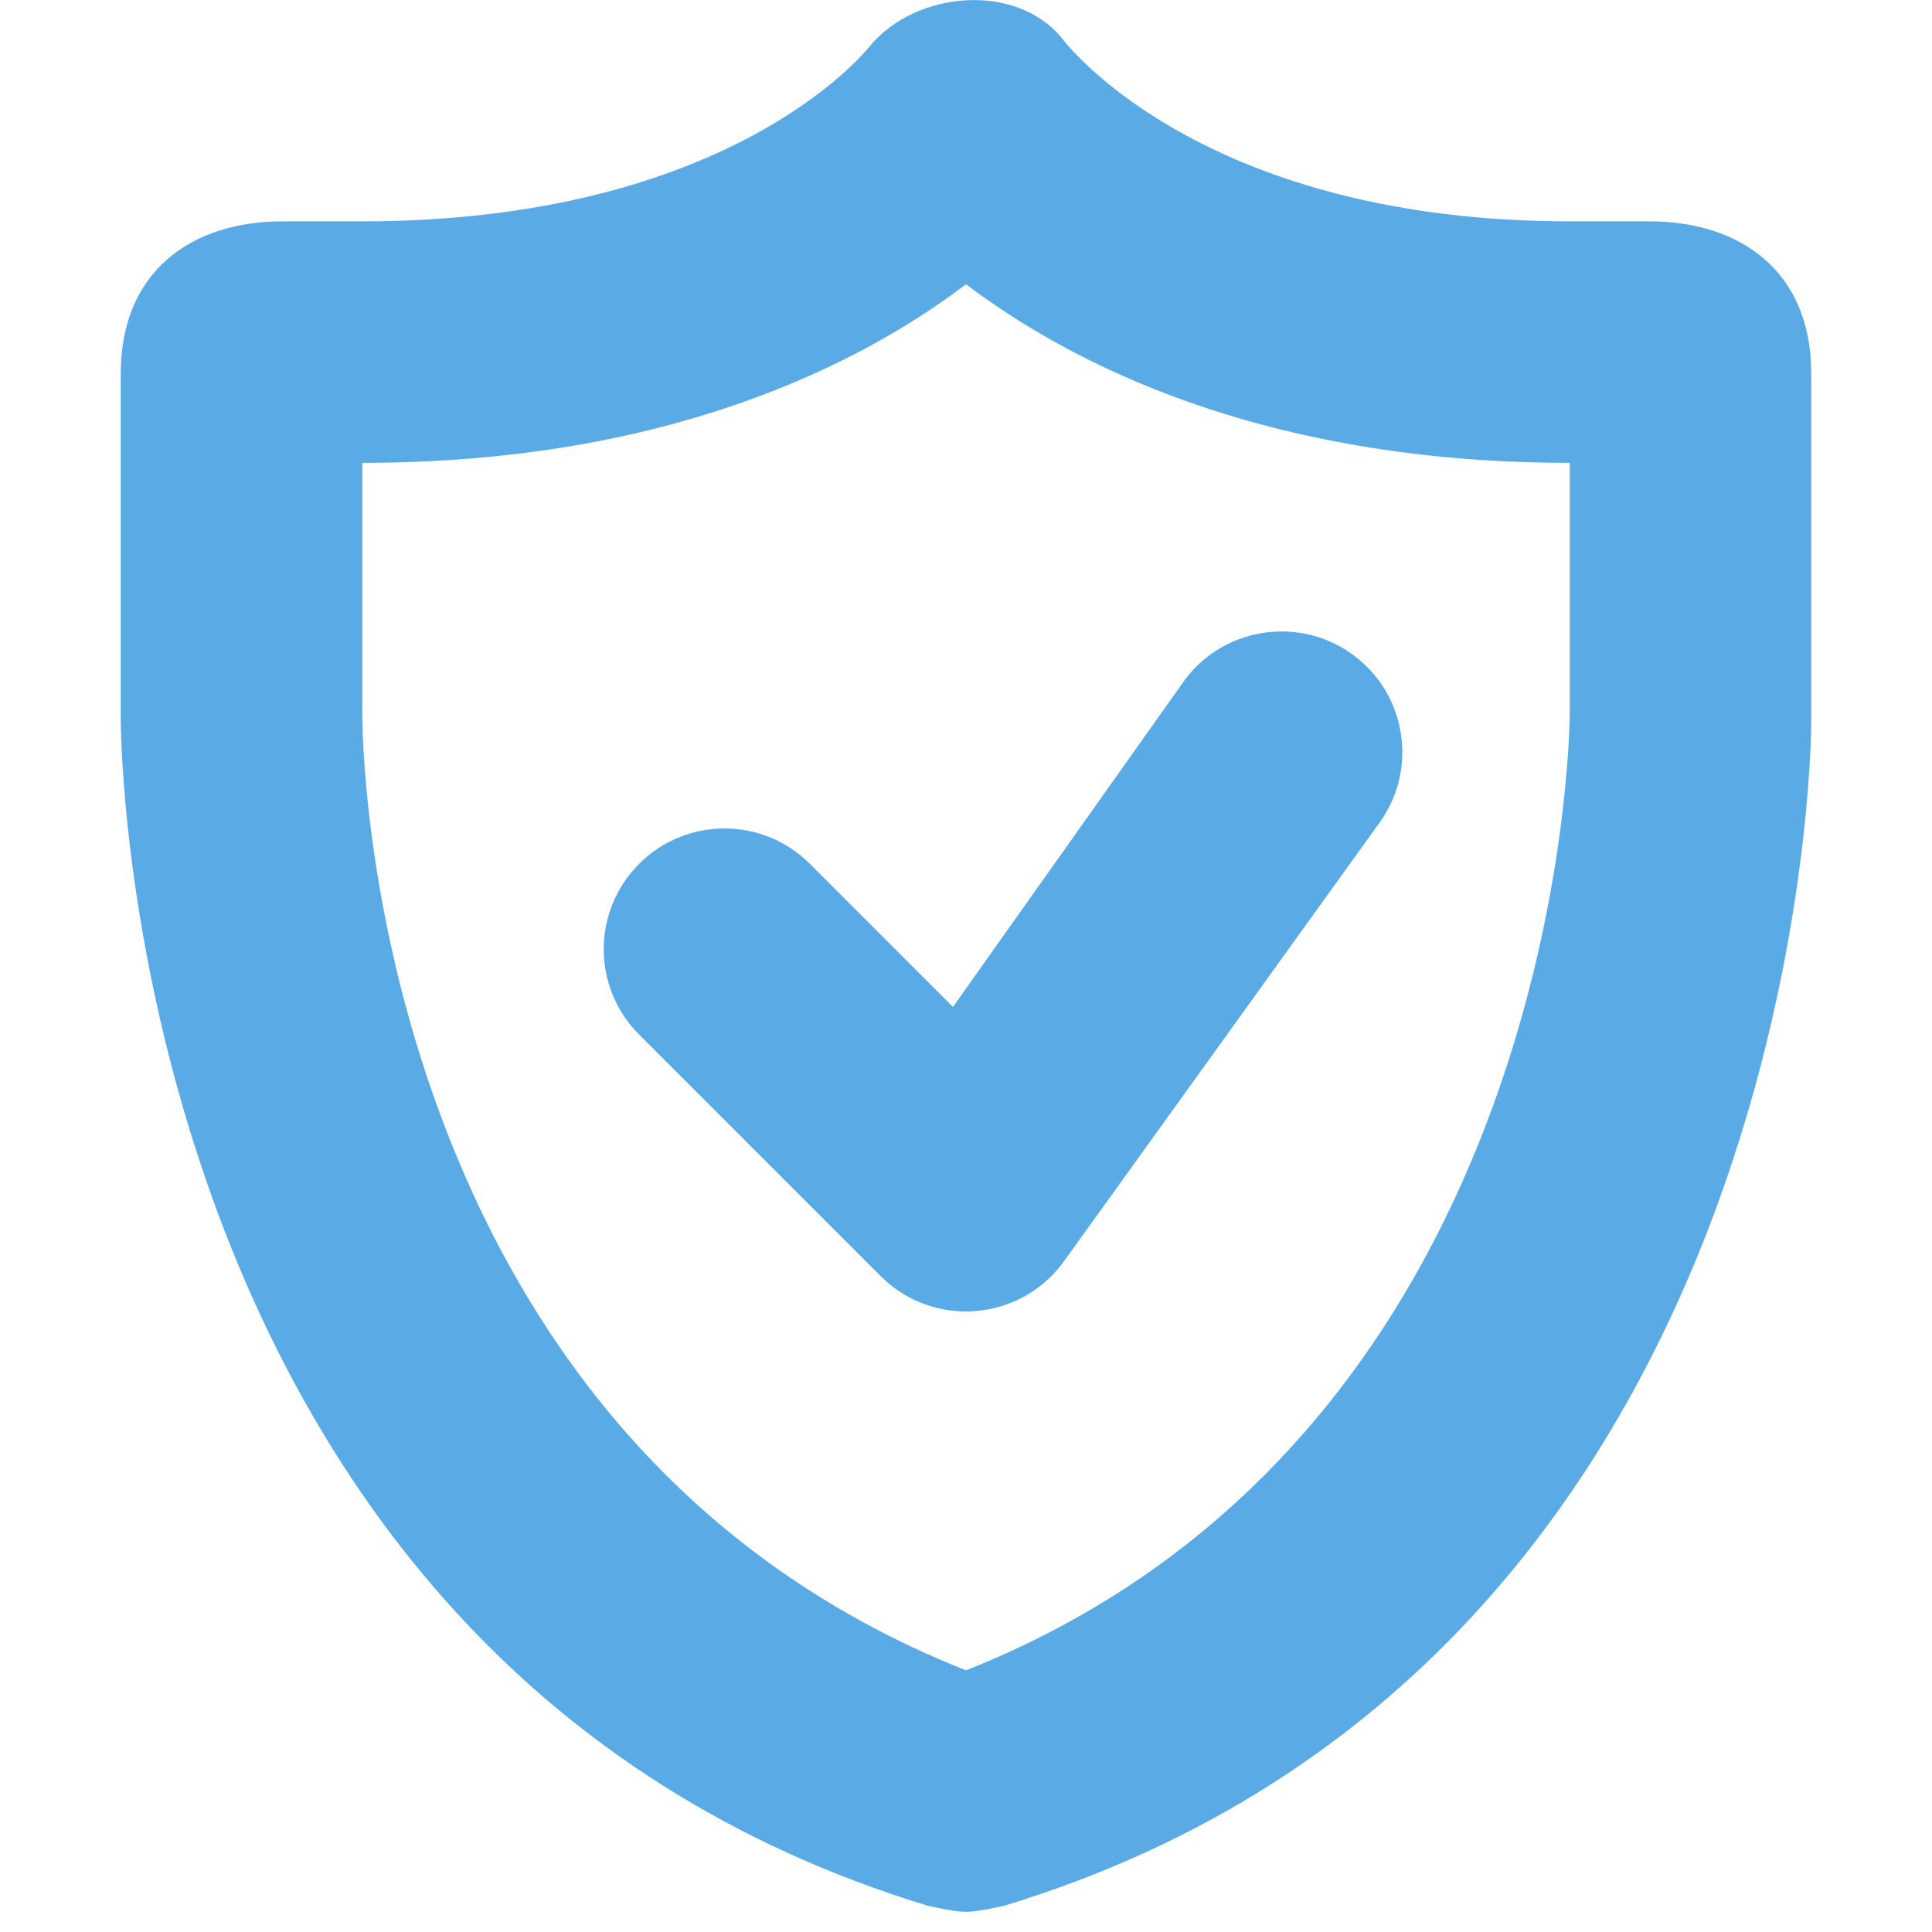 <svg width="16" height="16" viewBox="0 0 16 16" fill="none" xmlns="http://www.w3.org/2000/svg">
<path fill-rule="evenodd" clip-rule="evenodd" d="M13.66 1.833H13C10.024 1.833 8.882 0.425 8.812 0.338L8.809 0.335C8.438 -0.149 7.589 -0.086 7.201 0.385L7.201 0.385C7.151 0.447 6.022 1.833 3 1.833H2.34C1.588 1.833 1 2.245 1 3.093V5.951C1 6.143 1.054 13.765 7.682 15.782L7.691 15.784C7.733 15.793 7.906 15.833 8 15.833C8.093 15.833 8.267 15.793 8.309 15.784L8.318 15.782C14.946 13.765 15 6.142 15 5.978V3.093C15 2.245 14.411 1.833 13.66 1.833ZM8 13.833C3.053 11.873 3 6.152 3 5.907V5.898V3.833C5.556 3.833 7.15 2.999 8 2.354C8.851 2.999 10.445 3.833 13 3.833V5.898V5.902C13 5.967 12.979 11.858 8 13.833ZM11.413 6.829C11.745 6.387 11.655 5.76 11.213 5.429C10.771 5.098 10.144 5.188 9.813 5.629L7.892 8.339L6.707 7.154C6.316 6.763 5.684 6.763 5.293 7.154C4.902 7.545 4.902 8.177 5.293 8.568L7.293 10.568C7.481 10.757 7.736 10.861 8 10.861C8.023 10.861 8.047 10.86 8.071 10.858C8.36 10.838 8.626 10.693 8.8 10.461L11.413 6.829Z" fill="#5AABE5"/>
</svg>
